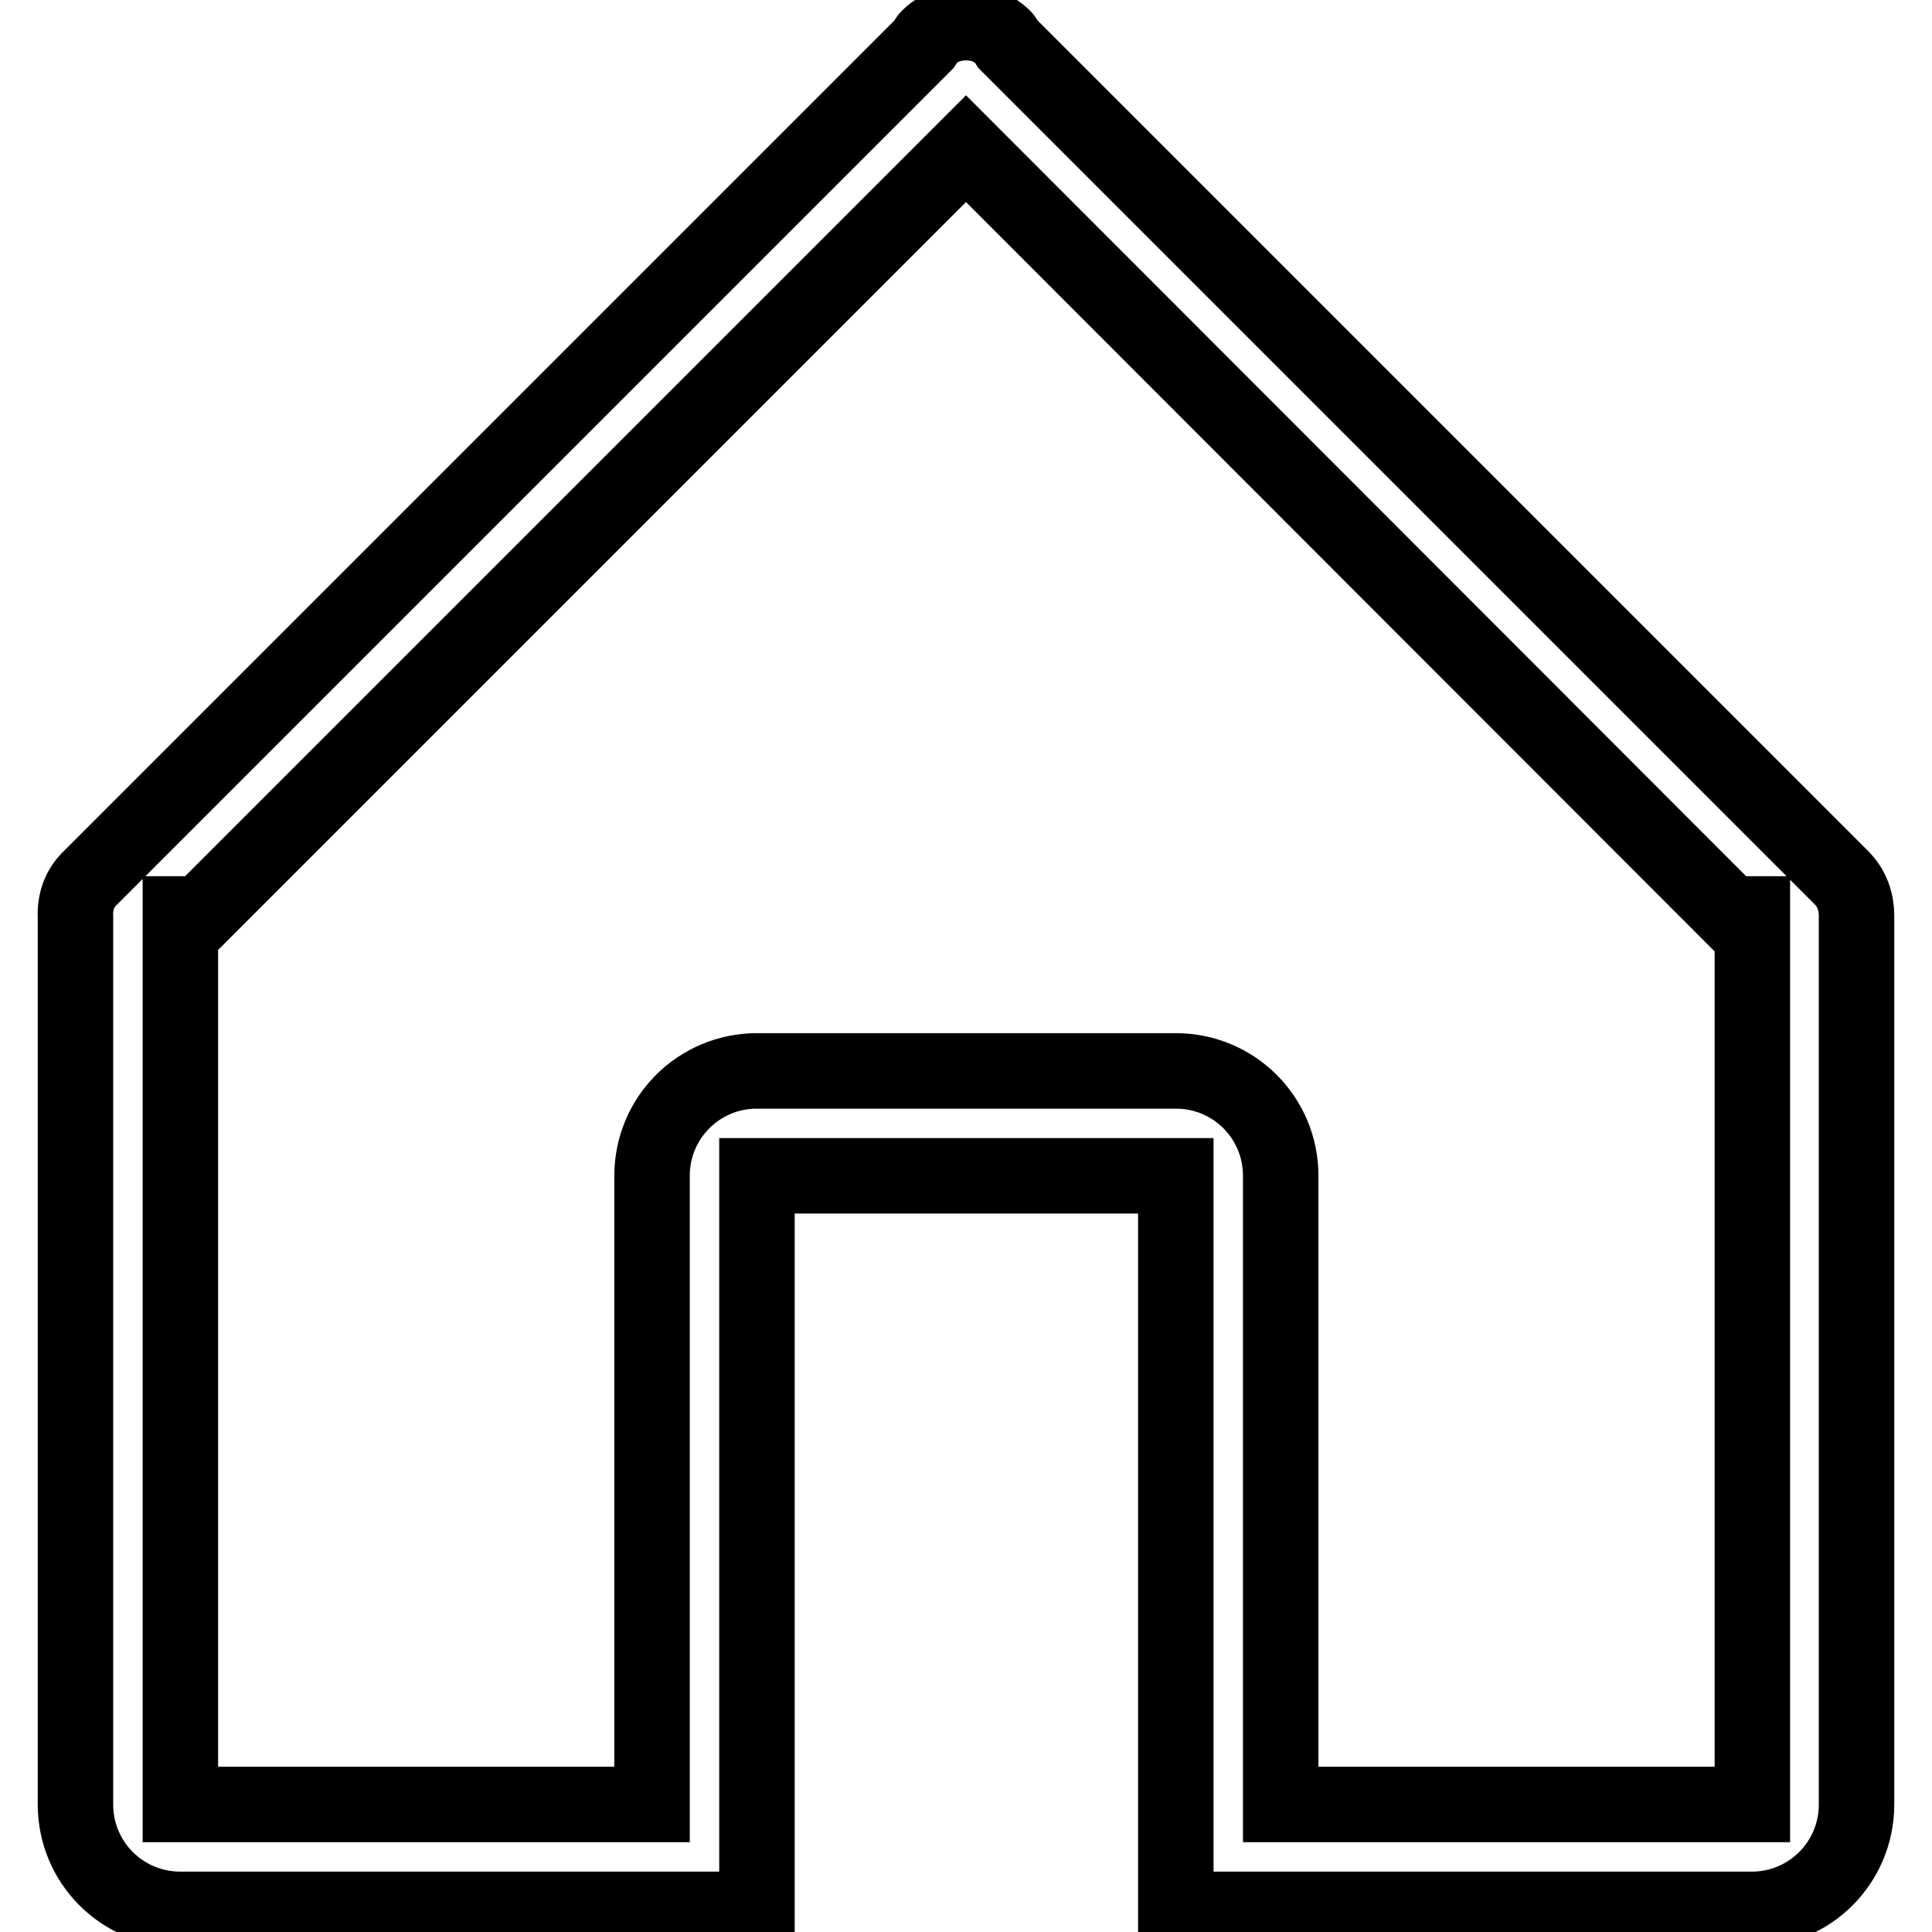 <?xml version="1.0" encoding="utf-8"?>
<!-- Svg Vector Icons : http://www.onlinewebfonts.com/icon -->
<!DOCTYPE svg PUBLIC "-//W3C//DTD SVG 1.1//EN" "http://www.w3.org/Graphics/SVG/1.1/DTD/svg11.dtd">
<svg version="1.1" xmlns="http://www.w3.org/2000/svg" xmlns:xlink="http://www.w3.org/1999/xlink" x="0px" y="0px" viewBox="0 0 256 256" enable-background="new 0 0 256 256" xml:space="preserve">
<g> <path stroke-width="10" fill-opacity="0" stroke="#000000"  d="M232.1,253h-76.3v-97.2h-55.5V253H23.9c-7.7,0-13.9-6.2-13.9-13.9V121.5c-0.1-1.9,0.5-3.8,2-5.2L122.5,5.8 c0.2-0.3,0.3-0.6,0.5-0.8c1.4-1.4,3.2-2,5-2c1.8,0,3.6,0.6,5,2c0.2,0.2,0.3,0.5,0.5,0.8L244,116.3c1.4,1.4,2,3.2,2,5v117.8 C246,246.8,239.8,253,232.1,253z M232.1,121.1h-2.8L128,19.7L26.6,121.1h-2.7v118h62.5v-83.3c0-7.7,6.2-13.9,13.9-13.9h55.5 c7.7,0,13.9,6.2,13.9,13.9v83.3h62.5V121.1z"/></g>
</svg>